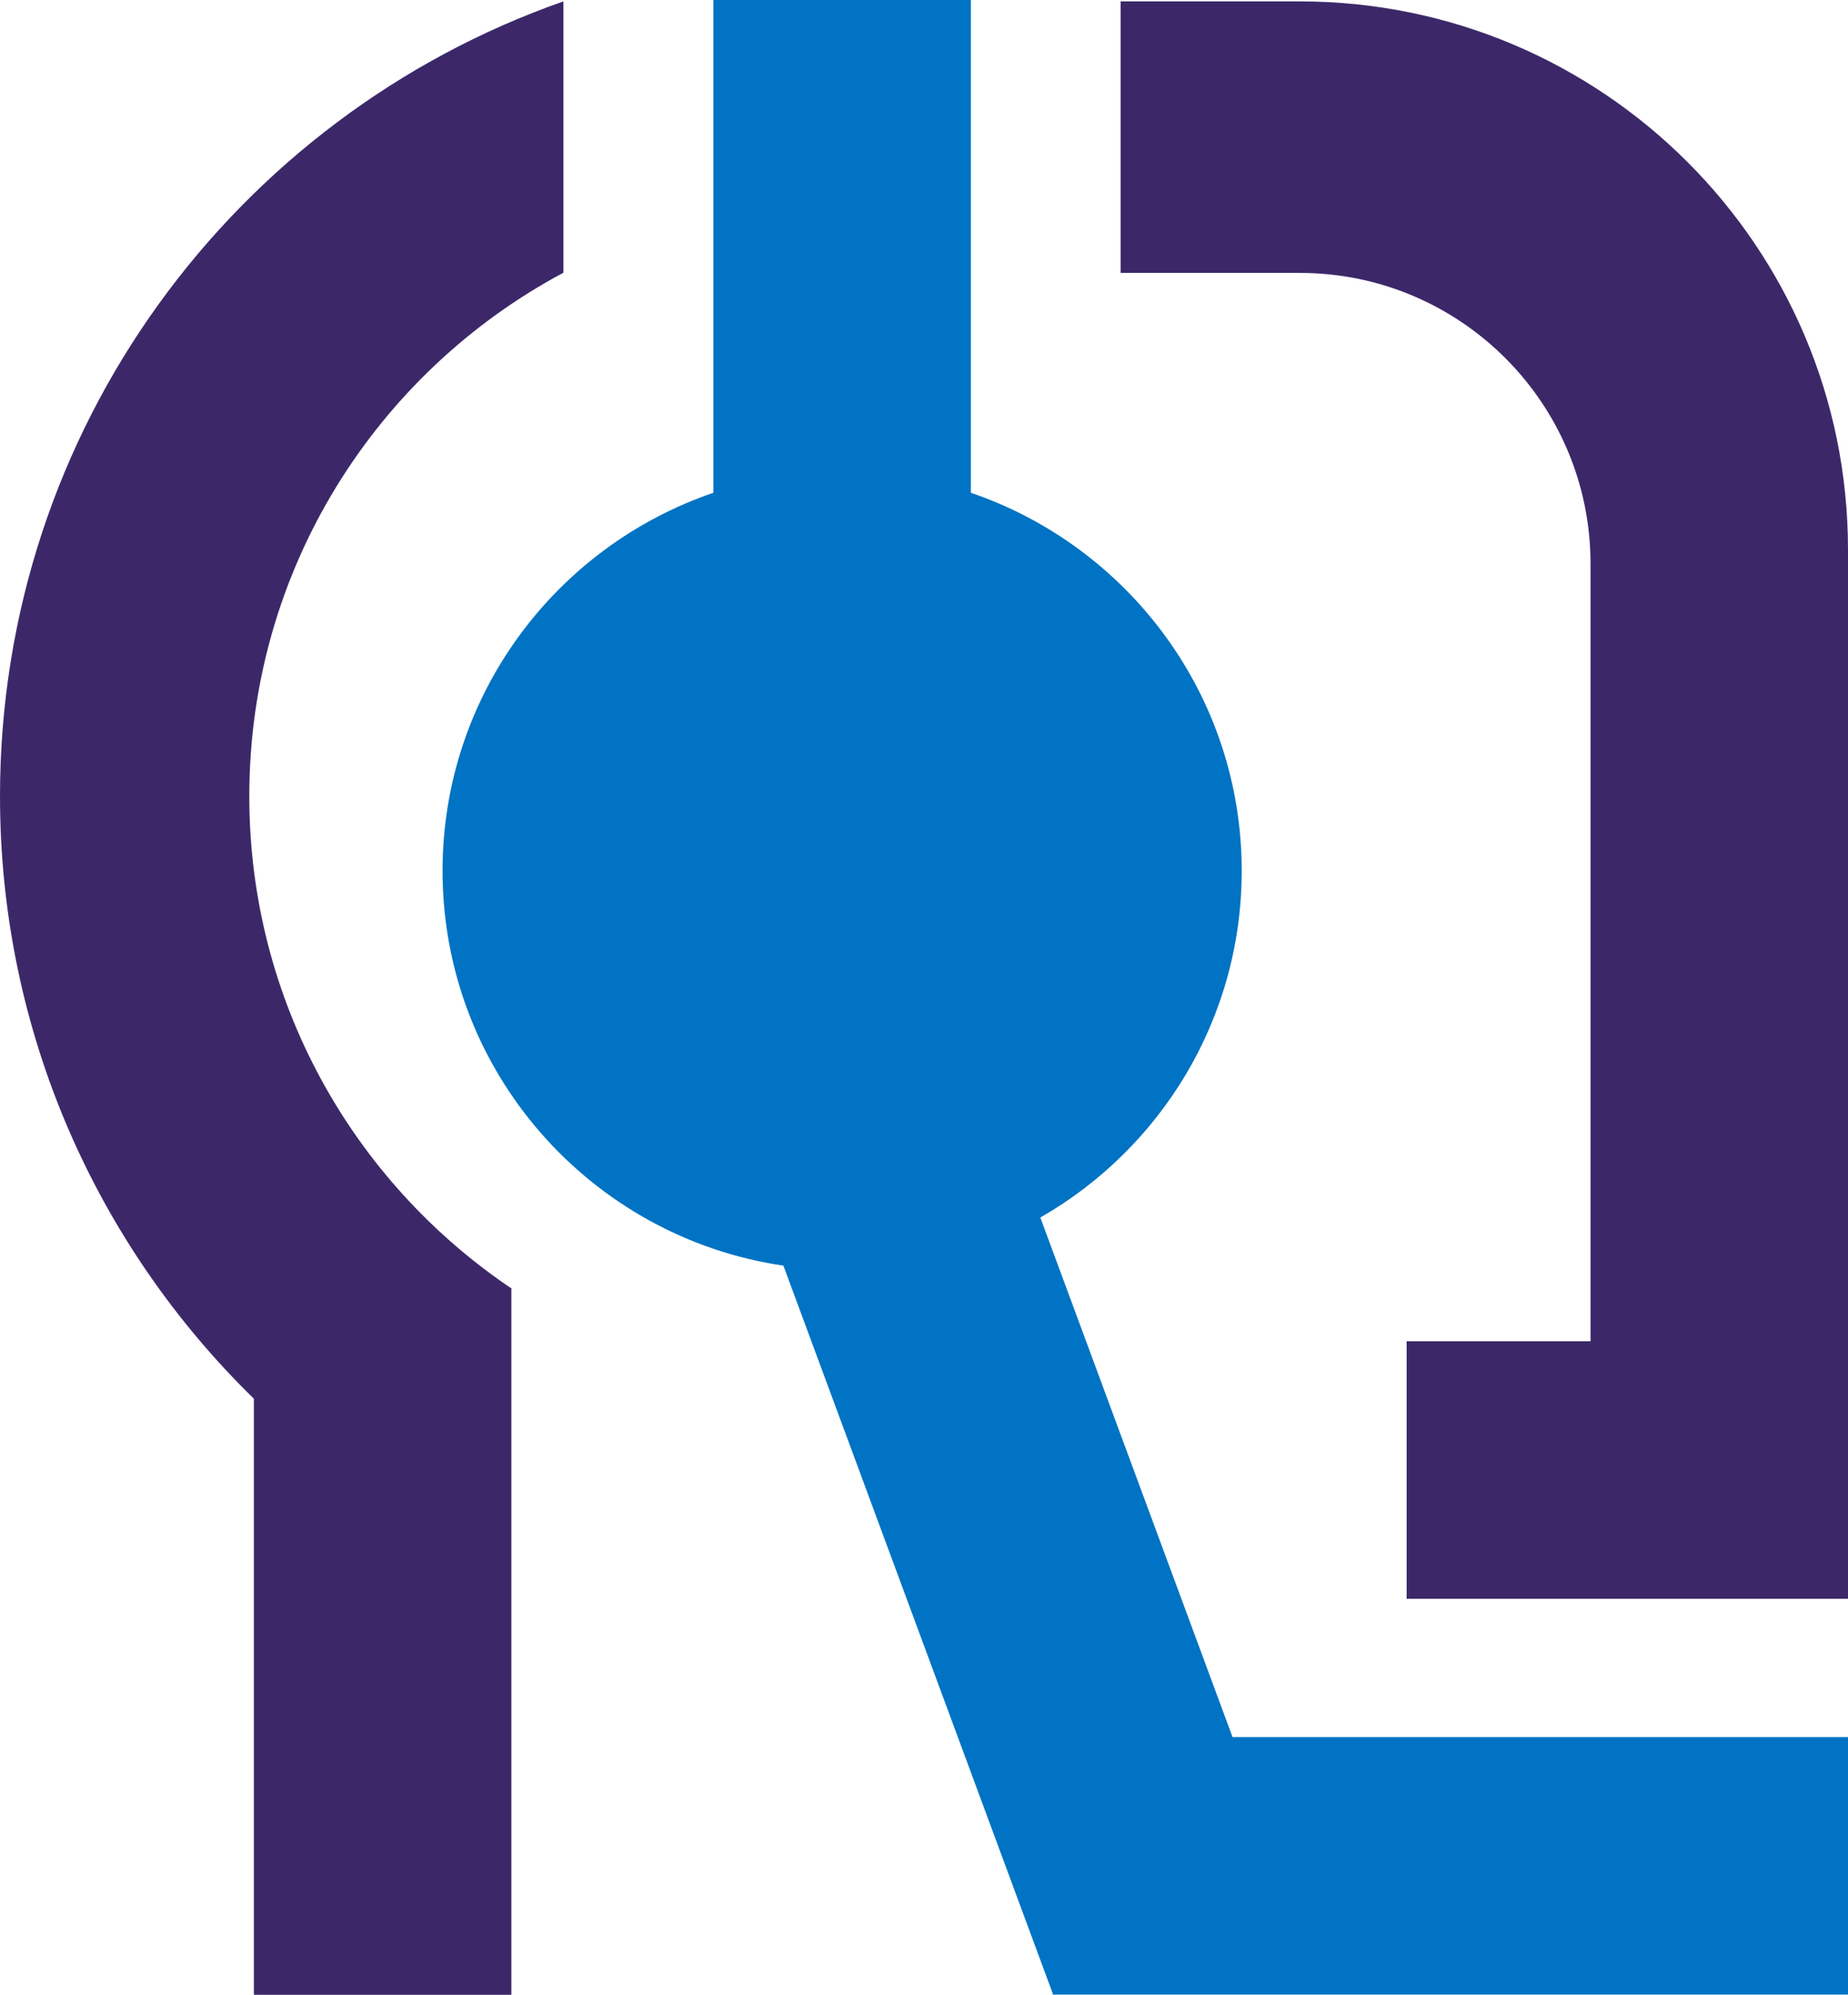 <svg xmlns="http://www.w3.org/2000/svg" id="Layer_1" data-name="Layer 1" viewBox="0 0 92.66 100"><defs><style>      .cls-1 {        fill: #3c2869;      }      .cls-1, .cls-2 {        stroke-width: 0px;      }      .cls-2 {        fill: #0073c4;      }    </style></defs><path class="cls-2" d="m52.16,61.03c6.03-3.45,10.1-9.94,10.1-17.38,0-8.8-5.69-16.26-13.58-18.95V0h-12.91v24.7c-7.89,2.69-13.58,10.15-13.58,18.95,0,10.06,7.43,18.37,17.09,19.79l13.51,36.5v.04h.02s.03,0,.03,0h39.82v-12.91h-30.86l-9.64-26.05Z"></path><path class="cls-1" d="m12.5,39.91c0-11.37,6.38-21.24,15.75-26.24V.07C11.8,5.83,0,21.49,0,39.91c0,11.84,4.88,22.54,12.73,30.2v29.88h12.91v-35.43h-.03c-7.91-5.34-13.11-14.39-13.11-24.65Z"></path><path class="cls-1" d="m65.17.07h-8.98v13.61h8.98c8.05,0,14.58,6.53,14.58,14.58v38.97h-9.22v12.91h22.13V27.55C92.66,12.37,80.35.07,65.17.07Z"></path></svg>